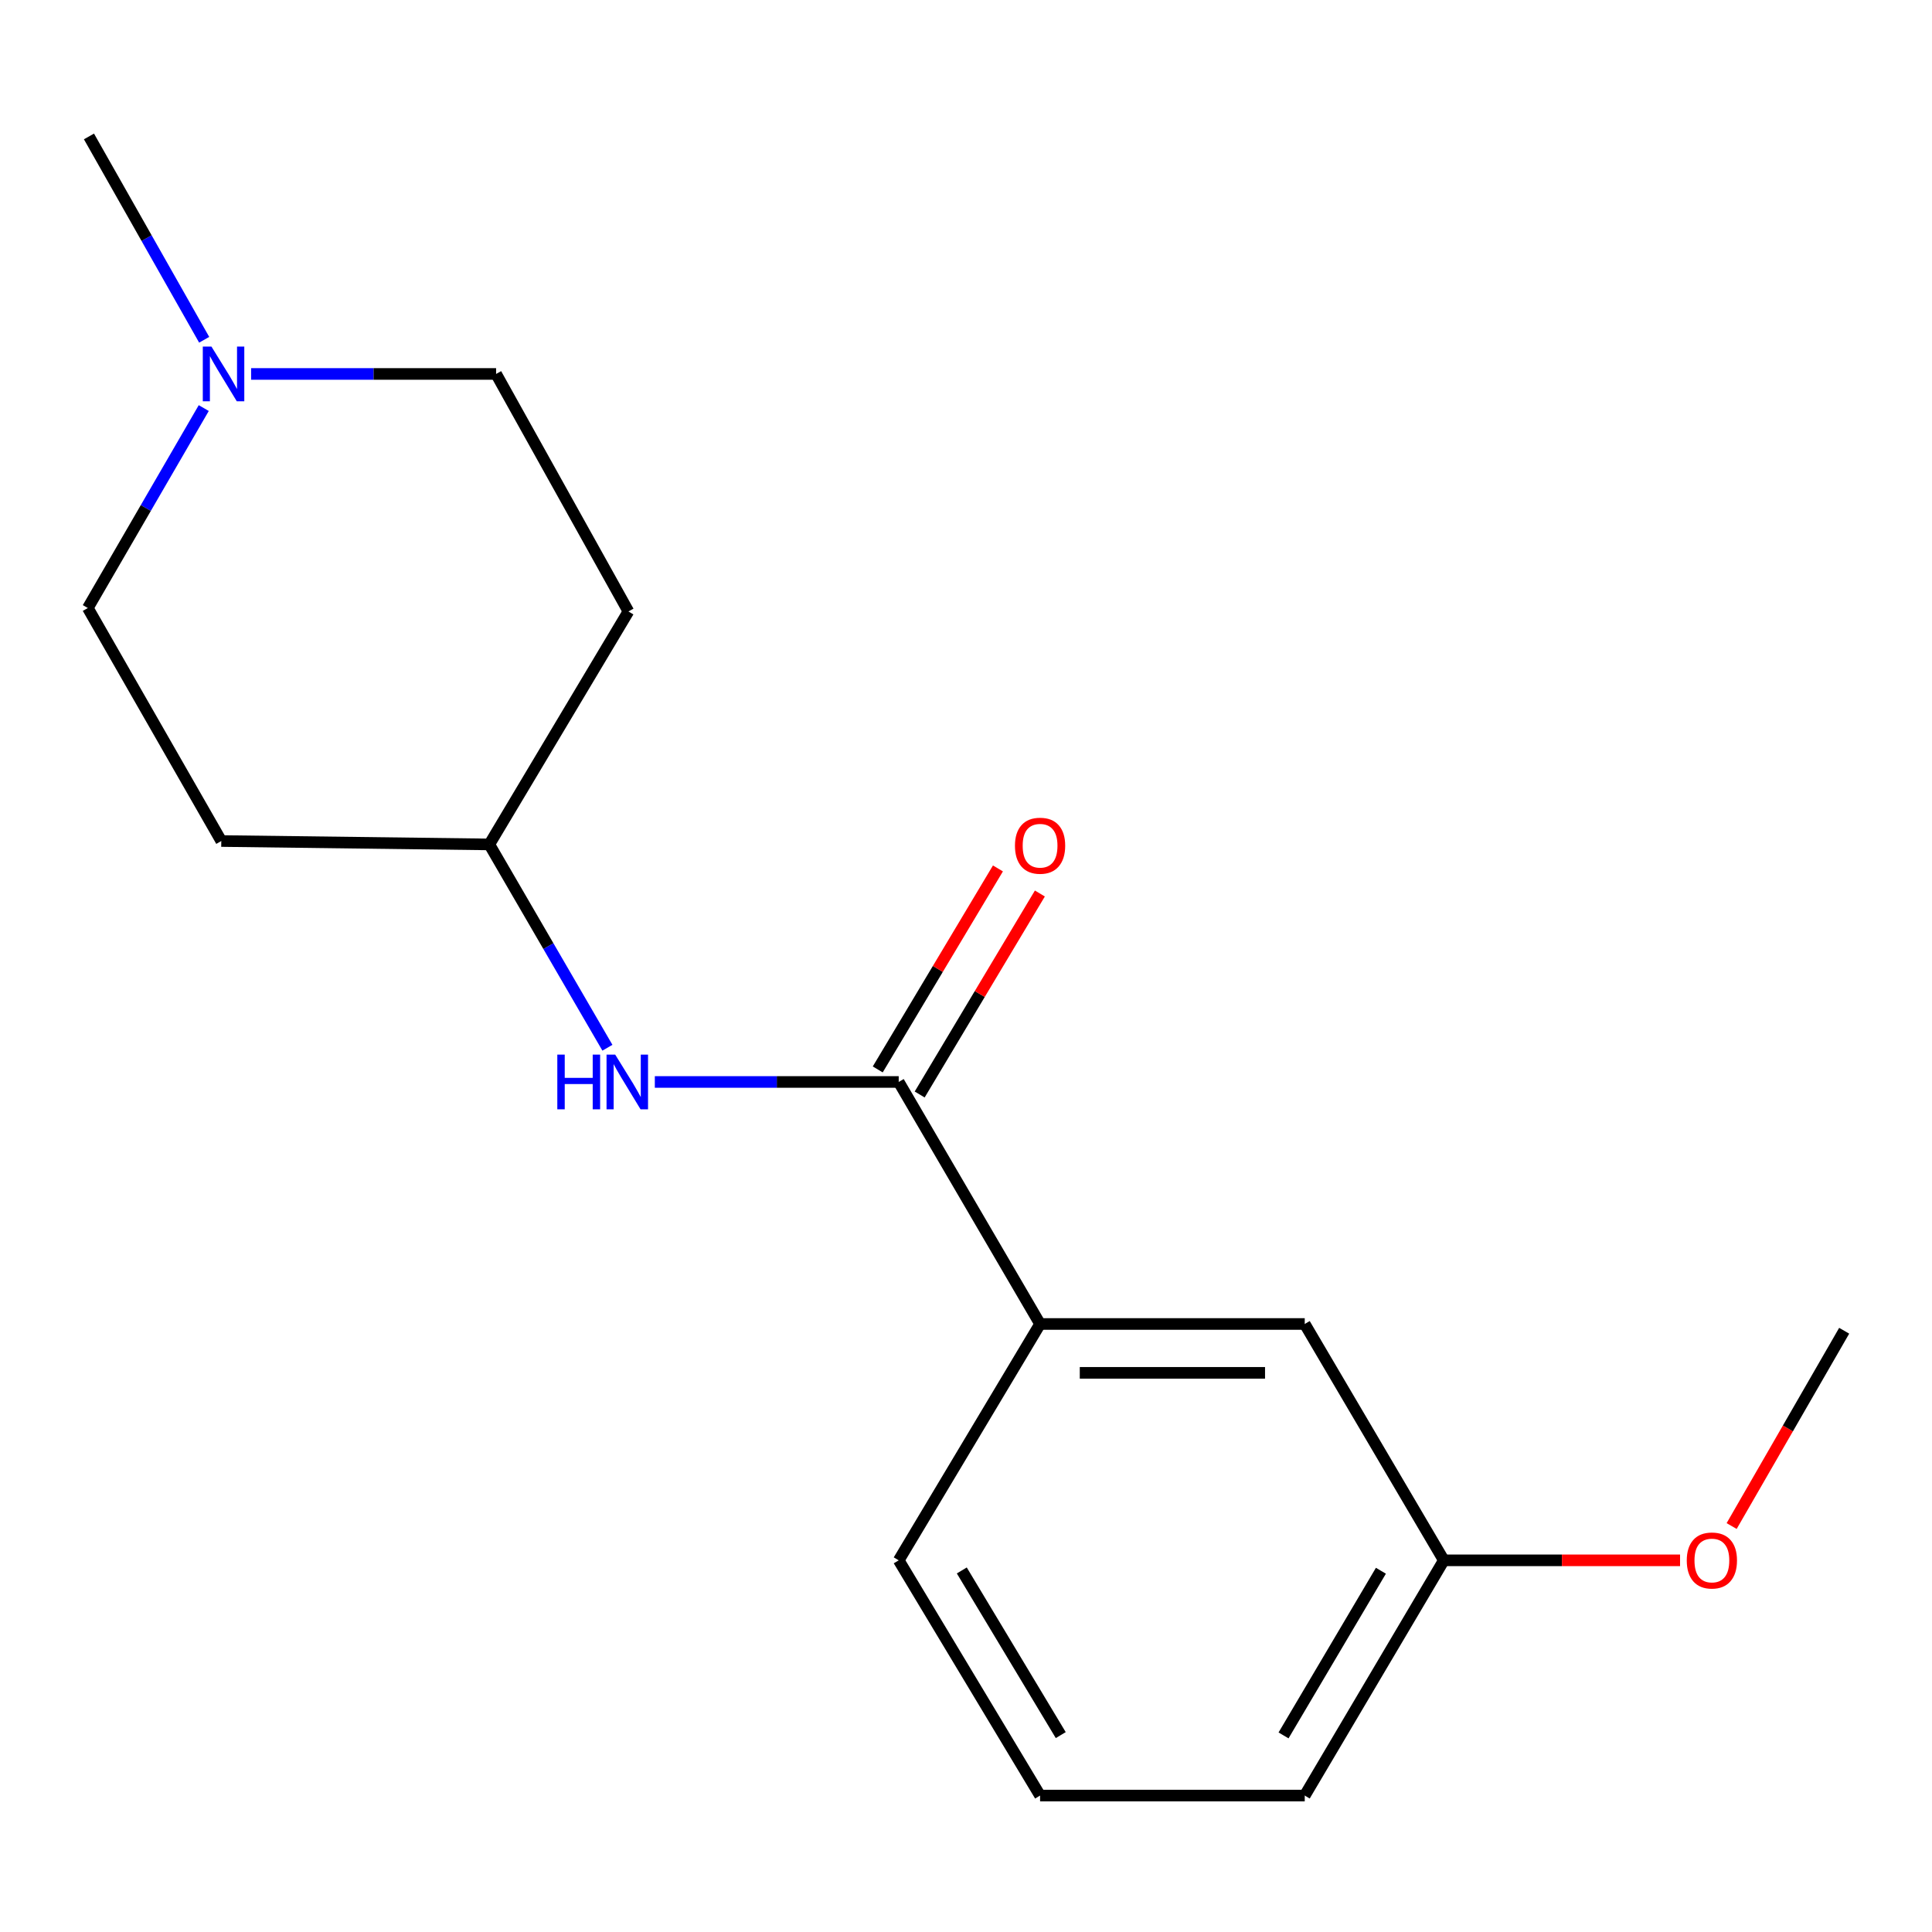 <?xml version='1.0' encoding='iso-8859-1'?>
<svg version='1.1' baseProfile='full'
              xmlns='http://www.w3.org/2000/svg'
                      xmlns:rdkit='http://www.rdkit.org/xml'
                      xmlns:xlink='http://www.w3.org/1999/xlink'
                  xml:space='preserve'
width='1000px' height='1000px' viewBox='0 0 1000 1000'>
<!-- END OF HEADER -->
<rect style='opacity:1.0;fill:#FFFFFF;stroke:none' width='1000' height='1000' x='0' y='0'> </rect>
<path class='bond-0' d='M 465.17,560.022 L 402.053,560.022' style='fill:none;fill-rule:evenodd;stroke:#000000;stroke-width:6px;stroke-linecap:butt;stroke-linejoin:miter;stroke-opacity:1' />
<path class='bond-0' d='M 402.053,560.022 L 338.936,560.022' style='fill:none;fill-rule:evenodd;stroke:#0000FF;stroke-width:6px;stroke-linecap:butt;stroke-linejoin:miter;stroke-opacity:1' />
<path class='bond-1' d='M 465.17,560.022 L 538.342,685.291' style='fill:none;fill-rule:evenodd;stroke:#000000;stroke-width:6px;stroke-linecap:butt;stroke-linejoin:miter;stroke-opacity:1' />
<path class='bond-3' d='M 476.023,566.511 L 507.13,514.493' style='fill:none;fill-rule:evenodd;stroke:#000000;stroke-width:6px;stroke-linecap:butt;stroke-linejoin:miter;stroke-opacity:1' />
<path class='bond-3' d='M 507.13,514.493 L 538.237,462.474' style='fill:none;fill-rule:evenodd;stroke:#FF0000;stroke-width:6px;stroke-linecap:butt;stroke-linejoin:miter;stroke-opacity:1' />
<path class='bond-3' d='M 454.318,553.532 L 485.425,501.513' style='fill:none;fill-rule:evenodd;stroke:#000000;stroke-width:6px;stroke-linecap:butt;stroke-linejoin:miter;stroke-opacity:1' />
<path class='bond-3' d='M 485.425,501.513 L 516.532,449.495' style='fill:none;fill-rule:evenodd;stroke:#FF0000;stroke-width:6px;stroke-linecap:butt;stroke-linejoin:miter;stroke-opacity:1' />
<path class='bond-5' d='M 314.395,542.307 L 283.831,489.688' style='fill:none;fill-rule:evenodd;stroke:#0000FF;stroke-width:6px;stroke-linecap:butt;stroke-linejoin:miter;stroke-opacity:1' />
<path class='bond-5' d='M 283.831,489.688 L 253.268,437.07' style='fill:none;fill-rule:evenodd;stroke:#000000;stroke-width:6px;stroke-linecap:butt;stroke-linejoin:miter;stroke-opacity:1' />
<path class='bond-4' d='M 538.342,685.291 L 675.33,685.291' style='fill:none;fill-rule:evenodd;stroke:#000000;stroke-width:6px;stroke-linecap:butt;stroke-linejoin:miter;stroke-opacity:1' />
<path class='bond-4' d='M 558.891,710.581 L 654.782,710.581' style='fill:none;fill-rule:evenodd;stroke:#000000;stroke-width:6px;stroke-linecap:butt;stroke-linejoin:miter;stroke-opacity:1' />
<path class='bond-13' d='M 538.342,685.291 L 465.17,807.625' style='fill:none;fill-rule:evenodd;stroke:#000000;stroke-width:6px;stroke-linecap:butt;stroke-linejoin:miter;stroke-opacity:1' />
<path class='bond-2' d='M 105.464,211.217 L 75.459,262.963' style='fill:none;fill-rule:evenodd;stroke:#0000FF;stroke-width:6px;stroke-linecap:butt;stroke-linejoin:miter;stroke-opacity:1' />
<path class='bond-2' d='M 75.459,262.963 L 45.455,314.709' style='fill:none;fill-rule:evenodd;stroke:#000000;stroke-width:6px;stroke-linecap:butt;stroke-linejoin:miter;stroke-opacity:1' />
<path class='bond-12' d='M 105.679,175.863 L 75.862,123.241' style='fill:none;fill-rule:evenodd;stroke:#0000FF;stroke-width:6px;stroke-linecap:butt;stroke-linejoin:miter;stroke-opacity:1' />
<path class='bond-12' d='M 75.862,123.241 L 46.045,70.618' style='fill:none;fill-rule:evenodd;stroke:#000000;stroke-width:6px;stroke-linecap:butt;stroke-linejoin:miter;stroke-opacity:1' />
<path class='bond-18' d='M 129.971,193.556 L 193.376,193.556' style='fill:none;fill-rule:evenodd;stroke:#0000FF;stroke-width:6px;stroke-linecap:butt;stroke-linejoin:miter;stroke-opacity:1' />
<path class='bond-18' d='M 193.376,193.556 L 256.781,193.556' style='fill:none;fill-rule:evenodd;stroke:#000000;stroke-width:6px;stroke-linecap:butt;stroke-linejoin:miter;stroke-opacity:1' />
<path class='bond-10' d='M 675.33,685.291 L 747.322,807.625' style='fill:none;fill-rule:evenodd;stroke:#000000;stroke-width:6px;stroke-linecap:butt;stroke-linejoin:miter;stroke-opacity:1' />
<path class='bond-6' d='M 253.268,437.07 L 325.274,316.493' style='fill:none;fill-rule:evenodd;stroke:#000000;stroke-width:6px;stroke-linecap:butt;stroke-linejoin:miter;stroke-opacity:1' />
<path class='bond-7' d='M 253.268,437.07 L 114.538,435.314' style='fill:none;fill-rule:evenodd;stroke:#000000;stroke-width:6px;stroke-linecap:butt;stroke-linejoin:miter;stroke-opacity:1' />
<path class='bond-8' d='M 325.274,316.493 L 256.781,193.556' style='fill:none;fill-rule:evenodd;stroke:#000000;stroke-width:6px;stroke-linecap:butt;stroke-linejoin:miter;stroke-opacity:1' />
<path class='bond-9' d='M 114.538,435.314 L 45.455,314.709' style='fill:none;fill-rule:evenodd;stroke:#000000;stroke-width:6px;stroke-linecap:butt;stroke-linejoin:miter;stroke-opacity:1' />
<path class='bond-11' d='M 747.322,807.625 L 808.46,807.625' style='fill:none;fill-rule:evenodd;stroke:#000000;stroke-width:6px;stroke-linecap:butt;stroke-linejoin:miter;stroke-opacity:1' />
<path class='bond-11' d='M 808.46,807.625 L 869.597,807.625' style='fill:none;fill-rule:evenodd;stroke:#FF0000;stroke-width:6px;stroke-linecap:butt;stroke-linejoin:miter;stroke-opacity:1' />
<path class='bond-17' d='M 747.322,807.625 L 675.33,929.382' style='fill:none;fill-rule:evenodd;stroke:#000000;stroke-width:6px;stroke-linecap:butt;stroke-linejoin:miter;stroke-opacity:1' />
<path class='bond-17' d='M 714.754,813.017 L 664.359,898.247' style='fill:none;fill-rule:evenodd;stroke:#000000;stroke-width:6px;stroke-linecap:butt;stroke-linejoin:miter;stroke-opacity:1' />
<path class='bond-16' d='M 896.294,789.876 L 925.42,739.333' style='fill:none;fill-rule:evenodd;stroke:#FF0000;stroke-width:6px;stroke-linecap:butt;stroke-linejoin:miter;stroke-opacity:1' />
<path class='bond-16' d='M 925.42,739.333 L 954.545,688.79' style='fill:none;fill-rule:evenodd;stroke:#000000;stroke-width:6px;stroke-linecap:butt;stroke-linejoin:miter;stroke-opacity:1' />
<path class='bond-14' d='M 465.17,807.625 L 538.342,929.382' style='fill:none;fill-rule:evenodd;stroke:#000000;stroke-width:6px;stroke-linecap:butt;stroke-linejoin:miter;stroke-opacity:1' />
<path class='bond-14' d='M 497.823,812.861 L 549.043,898.091' style='fill:none;fill-rule:evenodd;stroke:#000000;stroke-width:6px;stroke-linecap:butt;stroke-linejoin:miter;stroke-opacity:1' />
<path class='bond-15' d='M 538.342,929.382 L 675.33,929.382' style='fill:none;fill-rule:evenodd;stroke:#000000;stroke-width:6px;stroke-linecap:butt;stroke-linejoin:miter;stroke-opacity:1' />
<path  class='atom-1' d='M 288.464 545.862
L 292.304 545.862
L 292.304 557.902
L 306.784 557.902
L 306.784 545.862
L 310.624 545.862
L 310.624 574.182
L 306.784 574.182
L 306.784 561.102
L 292.304 561.102
L 292.304 574.182
L 288.464 574.182
L 288.464 545.862
' fill='#0000FF'/>
<path  class='atom-1' d='M 318.424 545.862
L 327.704 560.862
Q 328.624 562.342, 330.104 565.022
Q 331.584 567.702, 331.664 567.862
L 331.664 545.862
L 335.424 545.862
L 335.424 574.182
L 331.544 574.182
L 321.584 557.782
Q 320.424 555.862, 319.184 553.662
Q 317.984 551.462, 317.624 550.782
L 317.624 574.182
L 313.944 574.182
L 313.944 545.862
L 318.424 545.862
' fill='#0000FF'/>
<path  class='atom-3' d='M 109.445 179.396
L 118.725 194.396
Q 119.645 195.876, 121.125 198.556
Q 122.605 201.236, 122.685 201.396
L 122.685 179.396
L 126.445 179.396
L 126.445 207.716
L 122.565 207.716
L 112.605 191.316
Q 111.445 189.396, 110.205 187.196
Q 109.005 184.996, 108.645 184.316
L 108.645 207.716
L 104.965 207.716
L 104.965 179.396
L 109.445 179.396
' fill='#0000FF'/>
<path  class='atom-4' d='M 525.342 437.74
Q 525.342 430.94, 528.702 427.14
Q 532.062 423.34, 538.342 423.34
Q 544.622 423.34, 547.982 427.14
Q 551.342 430.94, 551.342 437.74
Q 551.342 444.62, 547.942 448.54
Q 544.542 452.42, 538.342 452.42
Q 532.102 452.42, 528.702 448.54
Q 525.342 444.66, 525.342 437.74
M 538.342 449.22
Q 542.662 449.22, 544.982 446.34
Q 547.342 443.42, 547.342 437.74
Q 547.342 432.18, 544.982 429.38
Q 542.662 426.54, 538.342 426.54
Q 534.022 426.54, 531.662 429.34
Q 529.342 432.14, 529.342 437.74
Q 529.342 443.46, 531.662 446.34
Q 534.022 449.22, 538.342 449.22
' fill='#FF0000'/>
<path  class='atom-12' d='M 873.066 807.705
Q 873.066 800.905, 876.426 797.105
Q 879.786 793.305, 886.066 793.305
Q 892.346 793.305, 895.706 797.105
Q 899.066 800.905, 899.066 807.705
Q 899.066 814.585, 895.666 818.505
Q 892.266 822.385, 886.066 822.385
Q 879.826 822.385, 876.426 818.505
Q 873.066 814.625, 873.066 807.705
M 886.066 819.185
Q 890.386 819.185, 892.706 816.305
Q 895.066 813.385, 895.066 807.705
Q 895.066 802.145, 892.706 799.345
Q 890.386 796.505, 886.066 796.505
Q 881.746 796.505, 879.386 799.305
Q 877.066 802.105, 877.066 807.705
Q 877.066 813.425, 879.386 816.305
Q 881.746 819.185, 886.066 819.185
' fill='#FF0000'/>
</svg>
